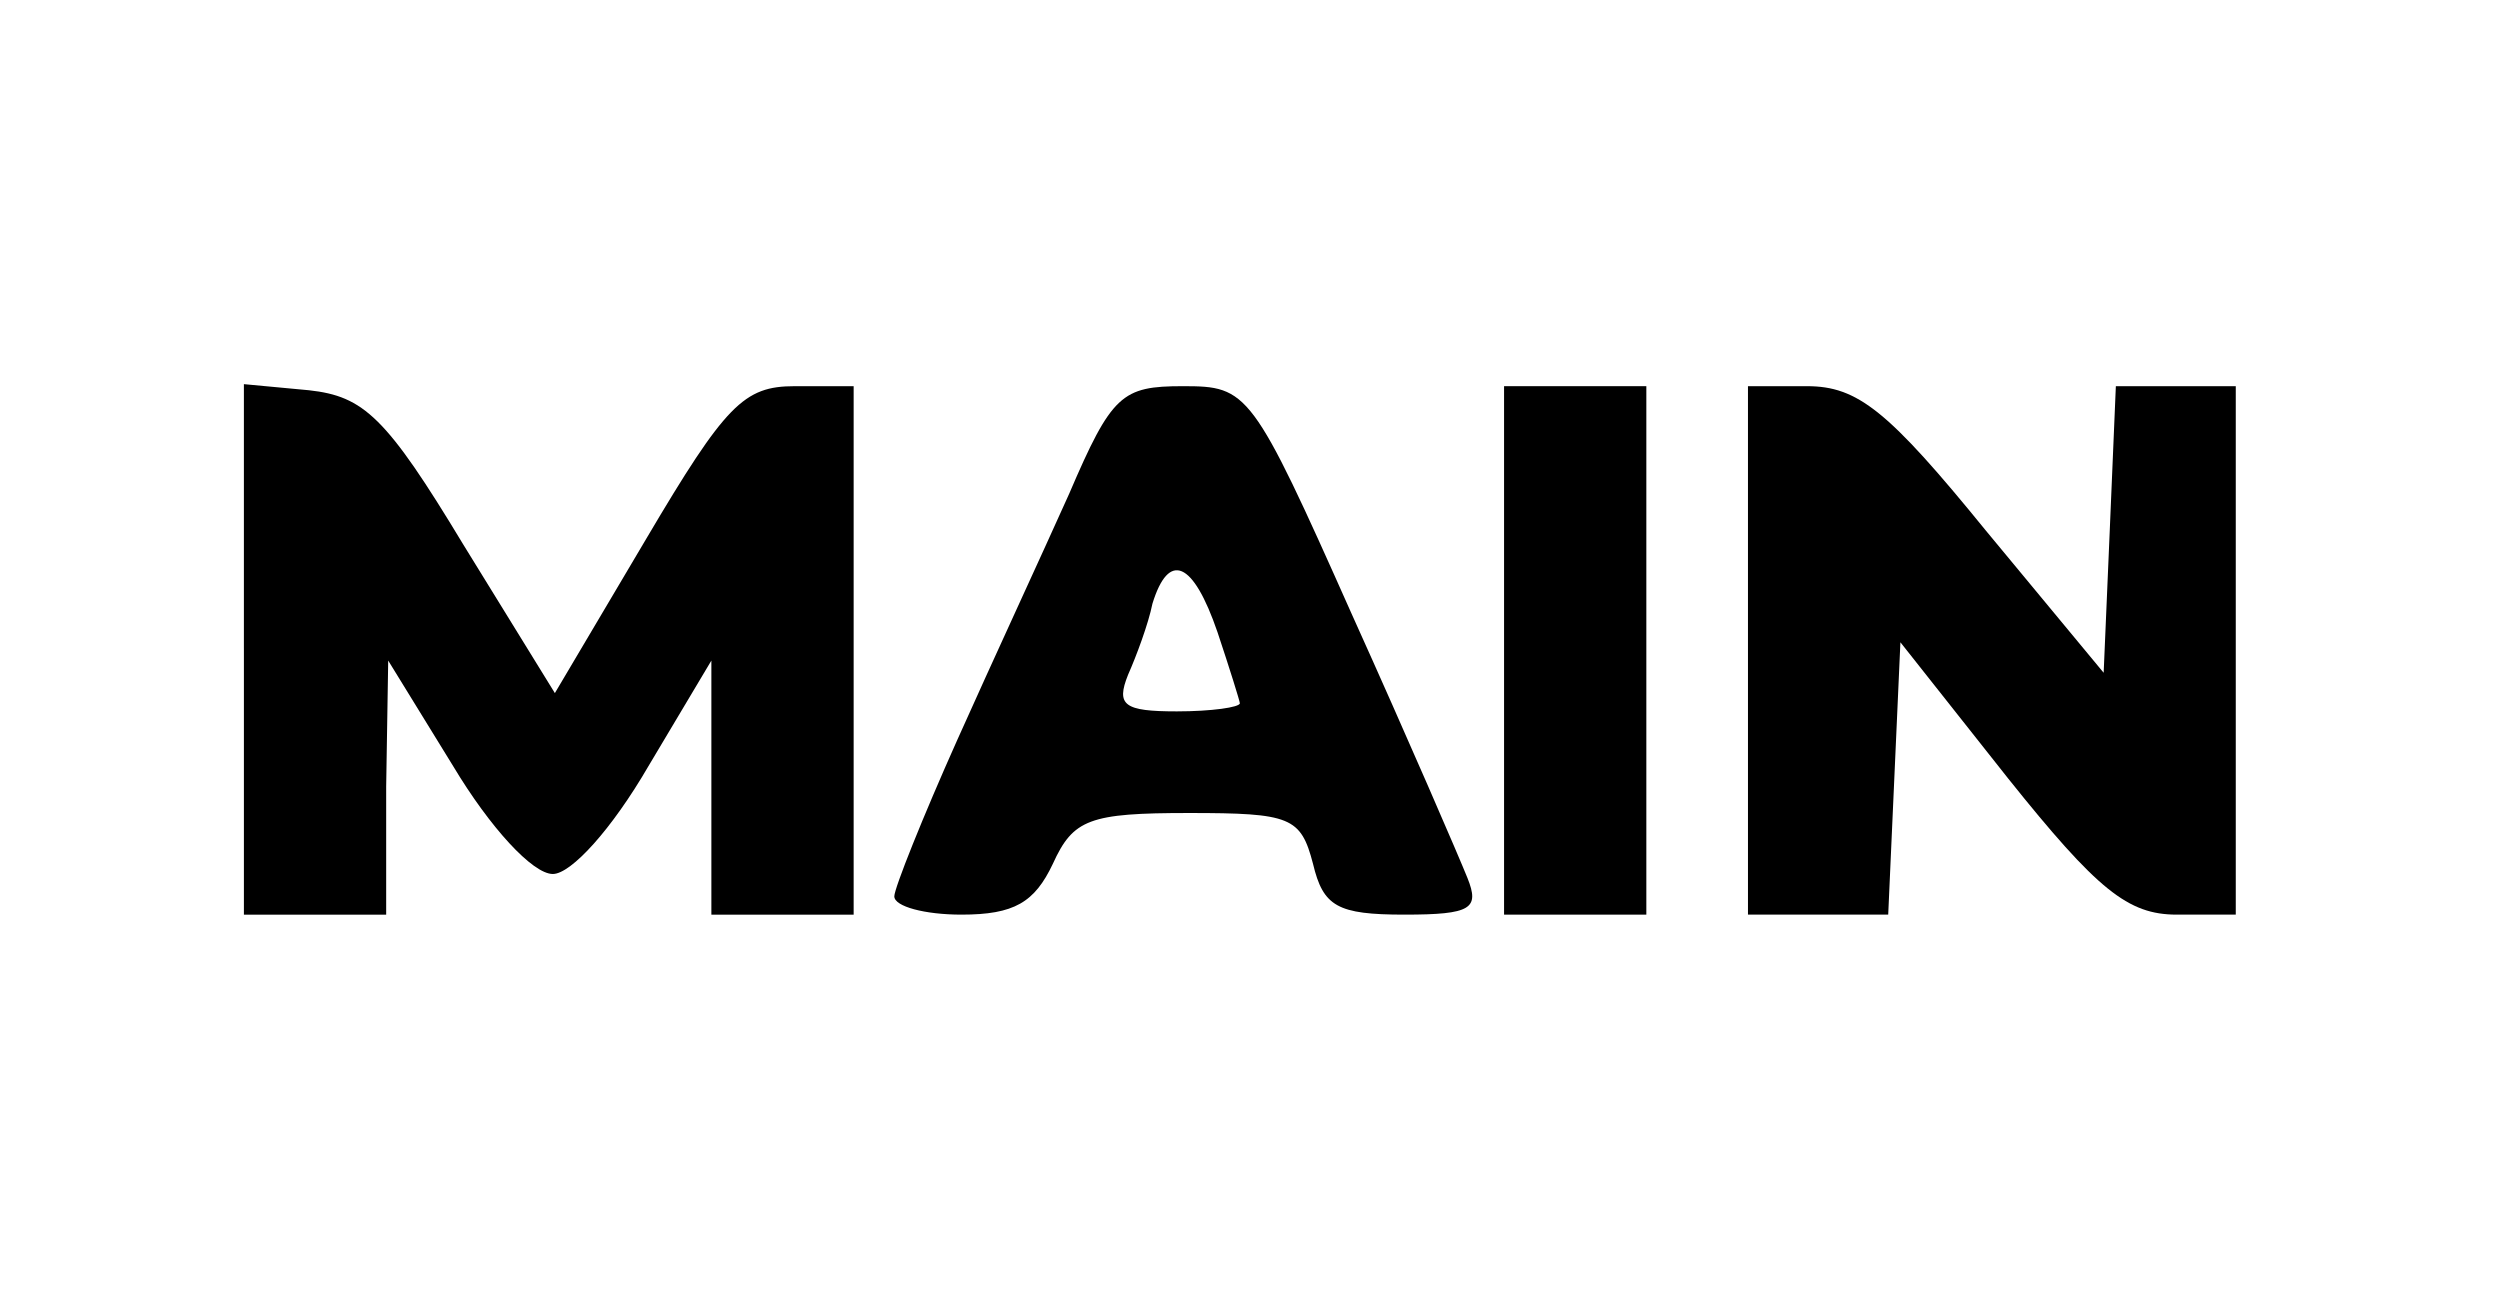 <?xml version="1.0" encoding="UTF-8" standalone="yes"?>
<svg version="1.0" xmlns="http://www.w3.org/2000/svg" width="123" height="64" viewBox="0 0 123 64" preserveAspectRatio="xMidYMid meet">
  <g transform="translate(0,64) scale(0.1,-0.1)" fill="#000000" stroke="none">
    <path d="M120 321 l0 -131 35 0 35 0 0 63 1 62 32 -52 c18 -30 39 -53 49 -53
9 0 29 22 47 53 l31 52 0 -62 0 -63 35 0 35 0 0 130 0 130 -29 0 c-25 0 -34
-9 -73 -75 l-45 -76 -45 73 c-38 63 -49 73 -76 76 l-32 3 0 -130z"/>
    <path d="M526 397 c-13 -29 -38 -83 -55 -121 -17 -38 -31 -73 -31 -77 0 -5 15
-9 33 -9 26 0 36 6 45 25 10 22 18 25 67 25 50 0 55 -2 61 -25 5 -21 12 -25
45 -25 33 0 37 3 31 18 -4 10 -29 68 -57 130 -49 110 -51 112 -83 112 -30 0
-35 -4 -56 -53z m73 -68 c6 -18 11 -34 11 -35 0 -2 -14 -4 -31 -4 -26 0 -30 3
-24 18 4 9 10 25 12 35 8 26 20 21 32 -14z"/>
    <path d="M740 320 l0 -130 35 0 35 0 0 130 0 130 -35 0 -35 0 0 -130z"/>
    <path d="M860 320 l0 -130 35 0 34 0 3 67 3 67 53 -67 c44 -55 59 -67 83 -67
l29 0 0 130 0 130 -30 0 -29 0 -3 -71 -3 -70 -58 70 c-48 59 -63 71 -88 71
l-29 0 0 -130z"/>
  </g>
</svg>